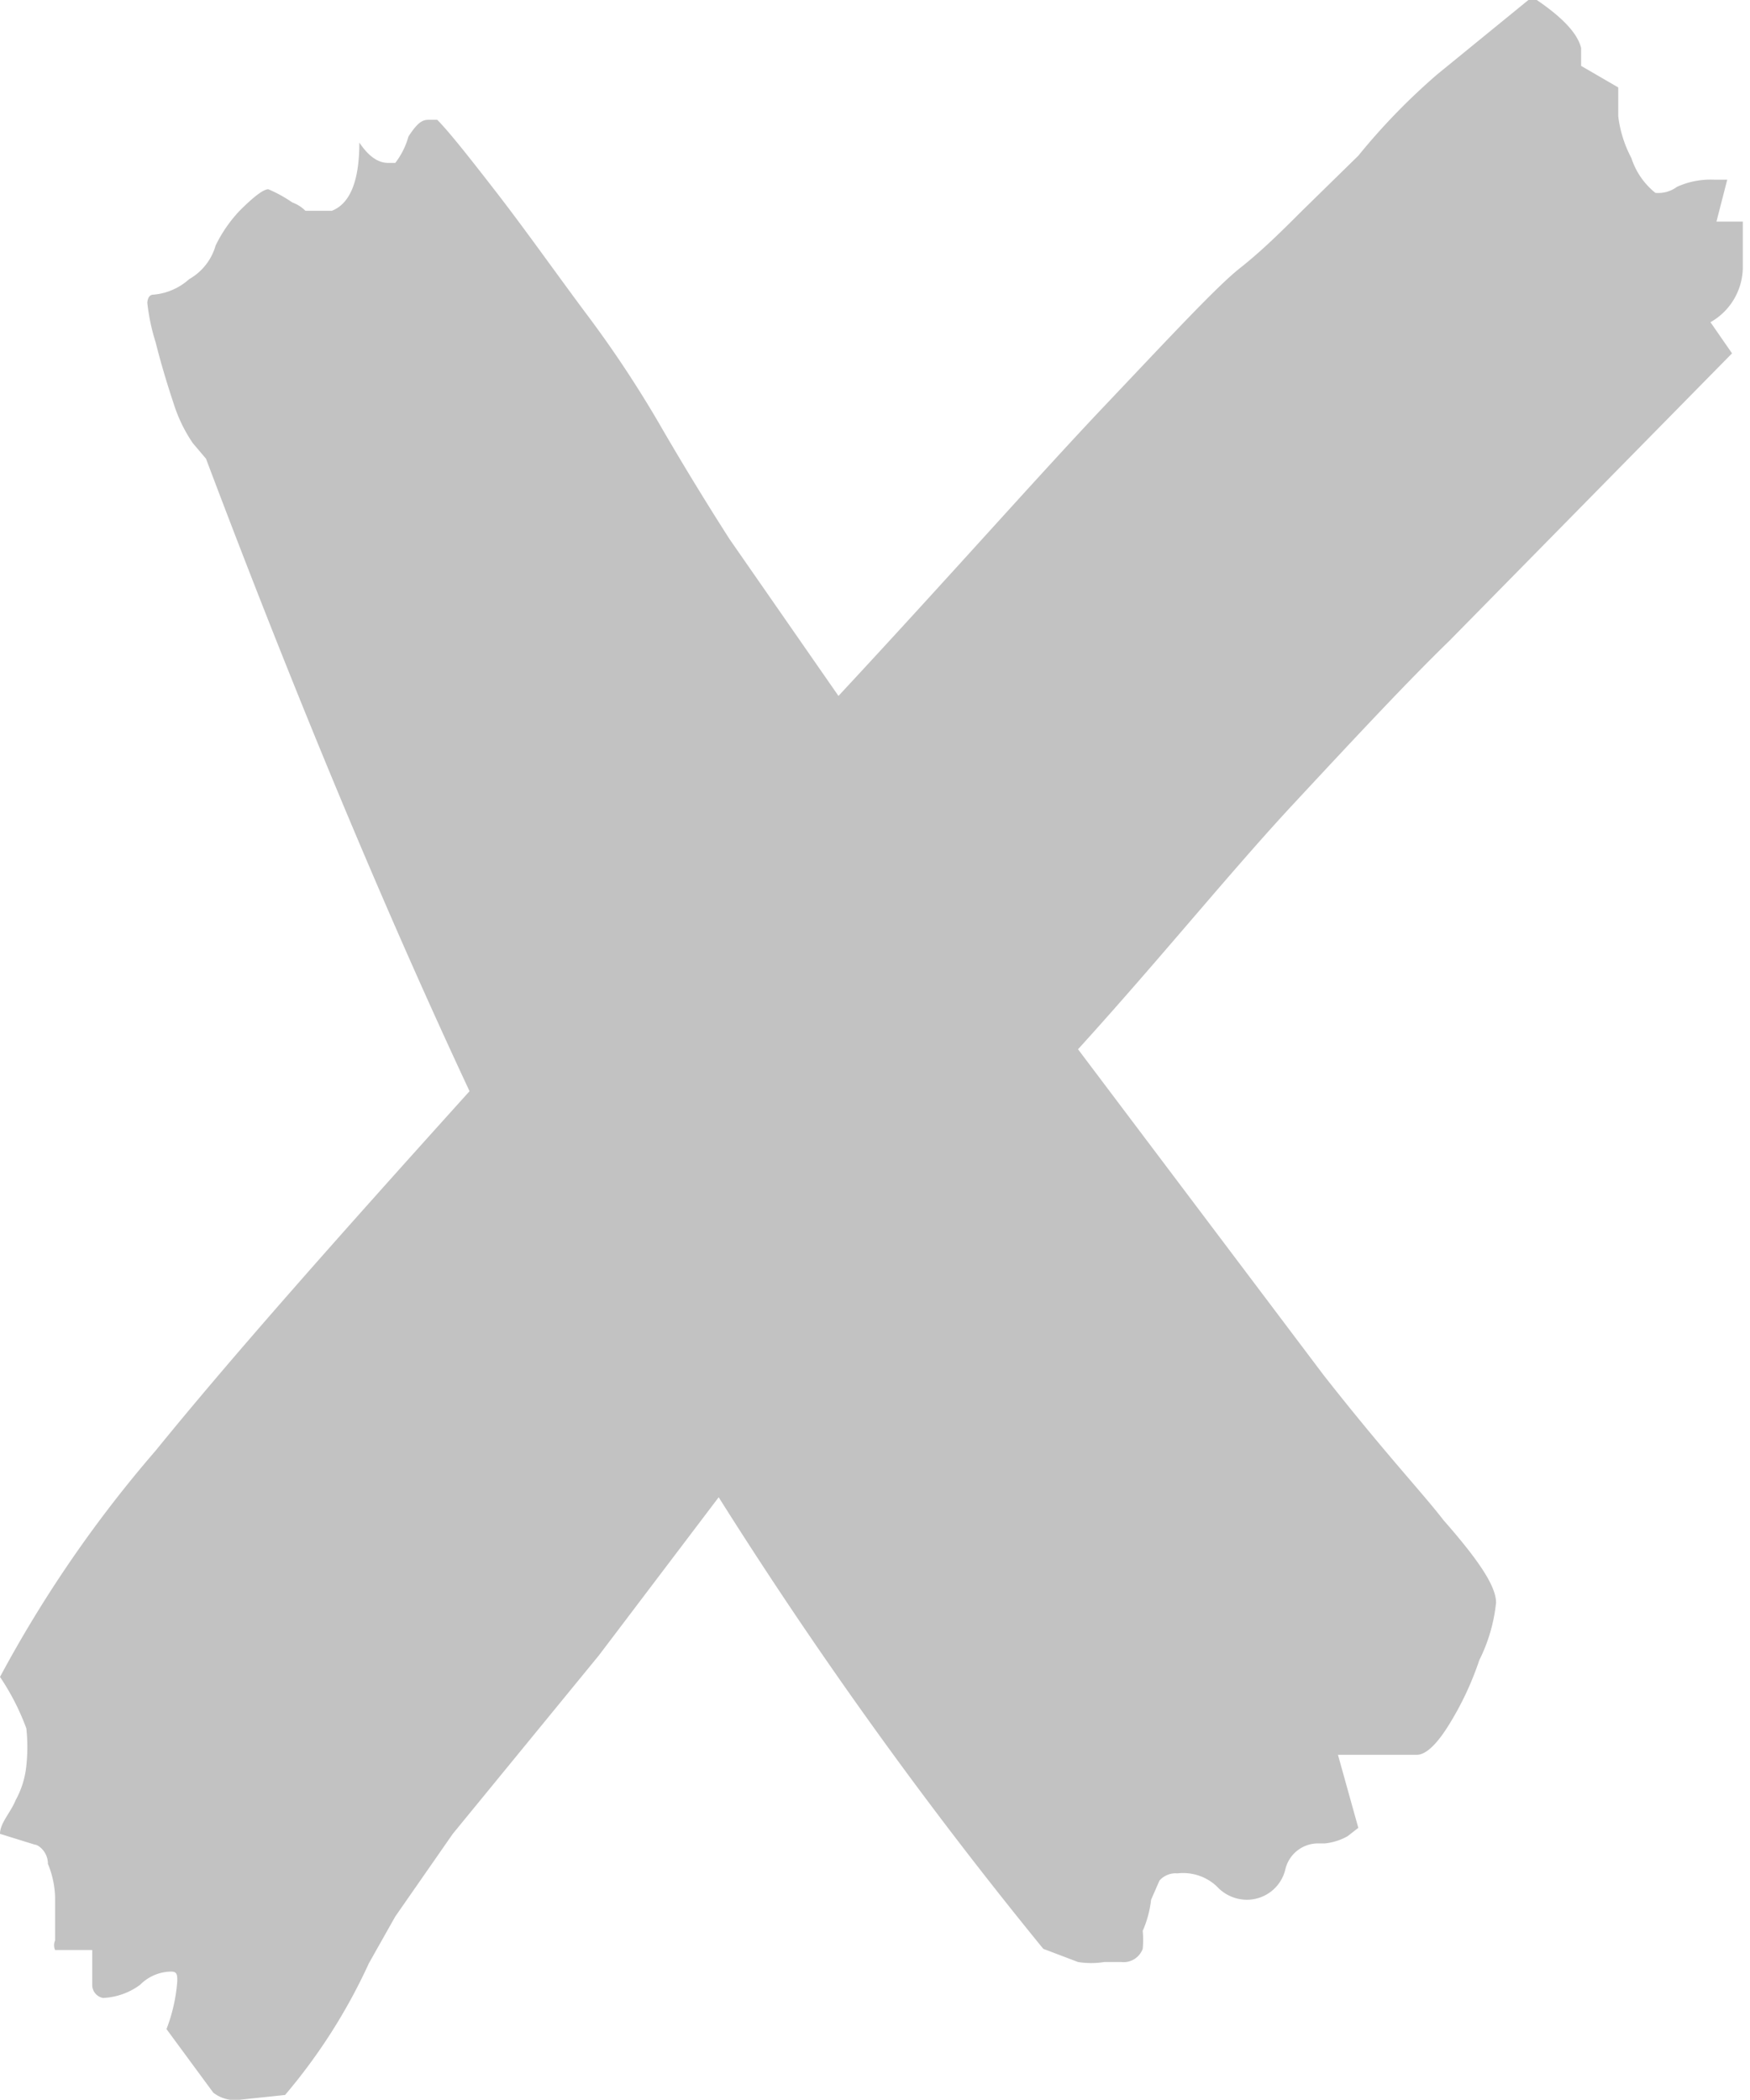 <svg xmlns="http://www.w3.org/2000/svg" viewBox="0 0 14.61 17.53"><defs><style>.cls-1{opacity:0.24;}</style></defs><g id="Layer_2" data-name="Layer 2"><g id="Layer_1-2" data-name="Layer 1"><path class="cls-1" d="M2,17.53a.29.29,0,0,1-.22-.06l-.39-.53a1.4,1.4,0,0,0,.09-.4c0-.05,0-.08-.05-.08a.37.37,0,0,0-.26.11.56.56,0,0,1-.31.11.11.11,0,0,1-.09-.11l0-.29s0,0,0,0l-.13,0-.18,0a.1.1,0,0,1,0-.08l0-.36a.79.79,0,0,0-.06-.28c0-.1-.08-.16-.11-.16L0,15.31c0-.09.09-.18.13-.28a.75.75,0,0,0,.09-.29,1.45,1.45,0,0,0,0-.31A2,2,0,0,0,0,14a10.4,10.4,0,0,1,1.3-1.89c.65-.8,1.52-1.78,2.62-3Q2.84,6.8,1.72,3.83L1.61,3.7a1.25,1.25,0,0,1-.16-.33q-.09-.27-.15-.51a1.71,1.71,0,0,1-.07-.33s0-.07.05-.07a.51.51,0,0,0,.3-.13.47.47,0,0,0,.22-.28A1.16,1.16,0,0,1,2,1.76q.18-.18.24-.18a1.11,1.11,0,0,1,.2.11.3.3,0,0,1,.11.07l.13,0,.09,0Q3,1.67,3,1.19c.08.12.16.17.24.17l.06,0a.64.64,0,0,0,.11-.22C3.5,1,3.54,1,3.59,1l.06,0c.09.09.25.29.49.6s.48.65.74,1a9.41,9.41,0,0,1,.66,1c.14.24.32.54.55.9L7,5.81c.93-1,1.67-1.84,2.22-2.42s.94-1,1.13-1.15.36-.32.52-.48l.47-.46A5.35,5.35,0,0,1,12,.62L12.76,0l.07,0c.22.15.34.28.37.4l0,.15.31.18,0,.24a1,1,0,0,0,.11.35.61.61,0,0,0,.2.29A.26.26,0,0,0,14,1.56a.68.68,0,0,1,.31-.06h.11l-.09.35.22,0,0,.38a.53.53,0,0,1-.27.46l.18.26L12.1,5.35c-.34.33-.77.79-1.3,1.36S9.69,8,9,8.76l2.05,2.72c.51.65.84,1,1,1.21.29.33.44.55.44.69a1.39,1.39,0,0,1-.14.48,2.55,2.55,0,0,1-.26.55c-.1.16-.19.24-.26.24l-.66,0,.17.61-.09.07a.49.49,0,0,1-.19.06H11a.28.28,0,0,0-.27.22.33.33,0,0,1-.33.25.34.34,0,0,1-.24-.11.41.41,0,0,0-.33-.11.18.18,0,0,0-.15.06l-.07.16a.89.89,0,0,1-.07.26.75.75,0,0,1,0,.15.17.17,0,0,1-.18.11H9.22a.69.69,0,0,1-.22,0l-.29-.11A37.84,37.84,0,0,1,6,12.5L5,13.82,3.78,15.31,3.3,16l-.22.39a4.74,4.74,0,0,1-.7,1.1Z"></path></g></g></svg>